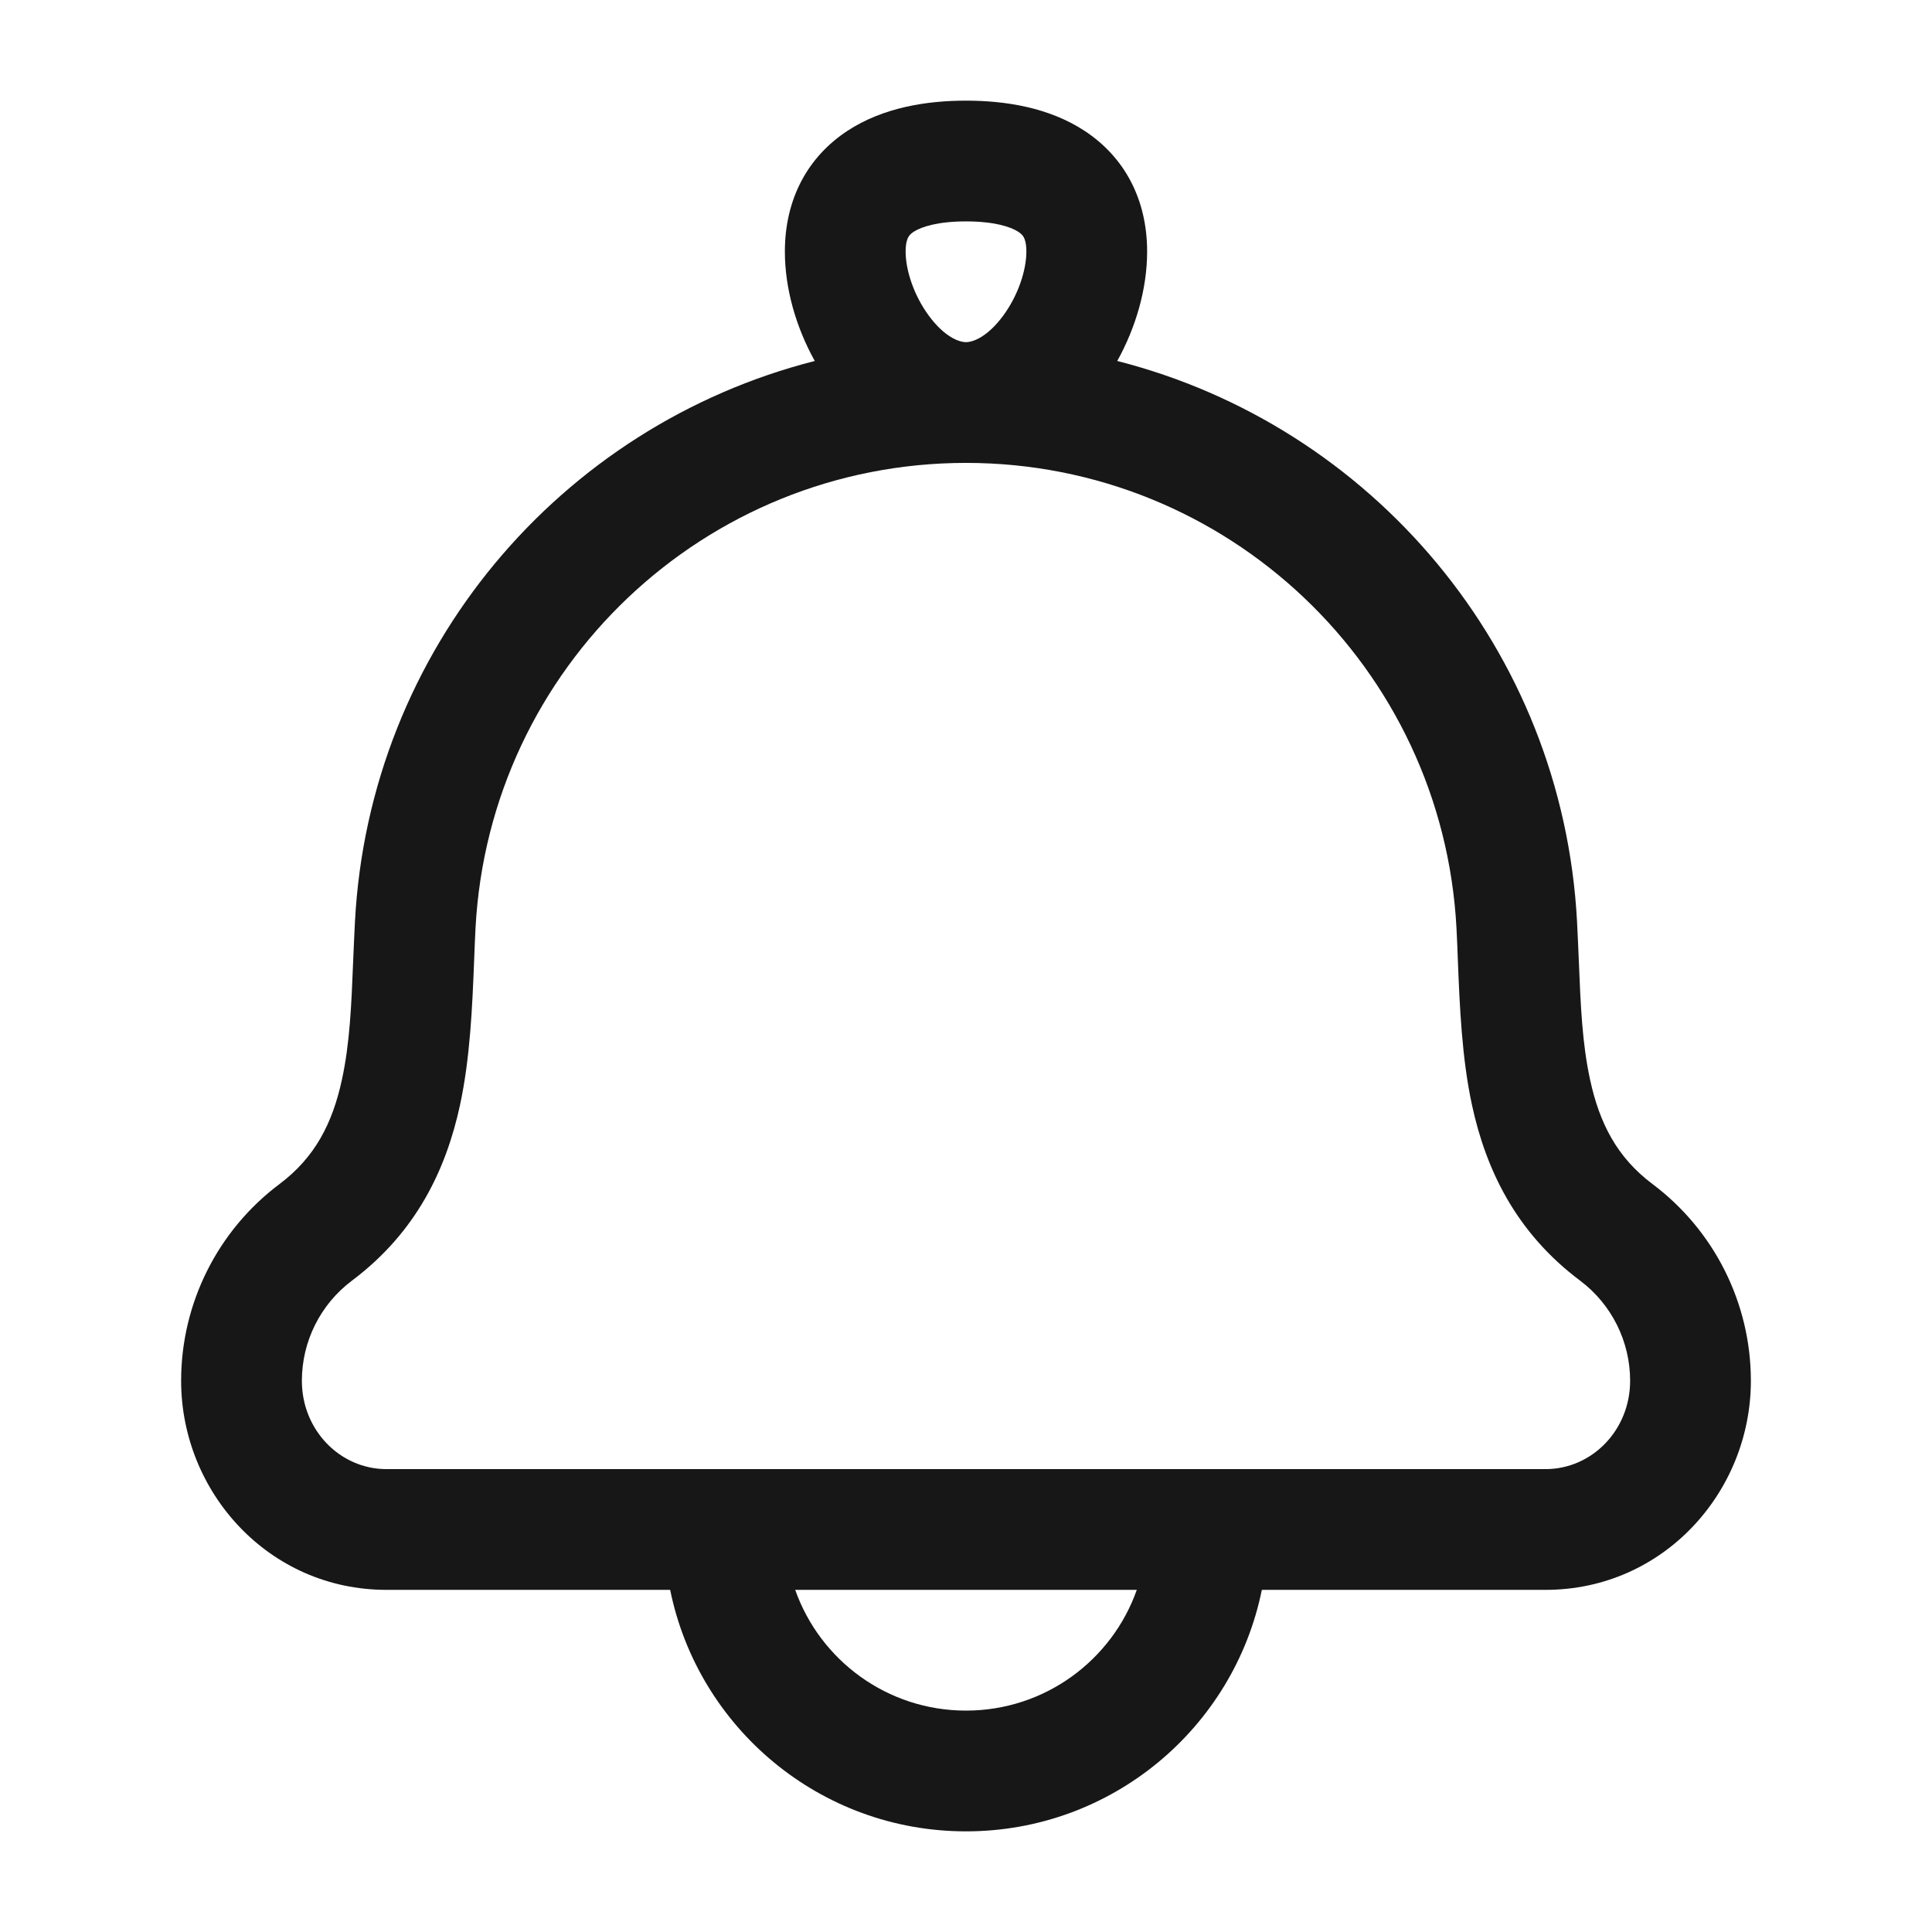 <svg width="32" height="32" viewBox="0 0 32 32" fill="none" xmlns="http://www.w3.org/2000/svg">
<path fill-rule="evenodd" clip-rule="evenodd" d="M14.038 2.166C14.632 1.777 15.356 1.667 16 1.667C16.644 1.667 17.368 1.777 17.962 2.166C18.62 2.597 19 3.294 19 4.167C19 4.786 18.812 5.426 18.505 5.979C22.709 7.049 25.883 10.748 26.121 15.269C26.133 15.499 26.142 15.719 26.151 15.931C26.18 16.653 26.206 17.282 26.337 17.884C26.493 18.604 26.782 19.17 27.37 19.611C28.396 20.381 29 21.588 29 22.87C29 24.712 27.55 26.333 25.6 26.333H20.9C20.437 28.616 18.419 30.333 16 30.333C13.581 30.333 11.563 28.616 11.1 26.333H6.4C4.45 26.333 3 24.712 3 22.87C3 21.588 3.604 20.381 4.63 19.611C5.218 19.17 5.507 18.604 5.663 17.884C5.794 17.282 5.82 16.653 5.849 15.931C5.858 15.719 5.867 15.499 5.879 15.269C6.117 10.748 9.291 7.049 13.495 5.979C13.188 5.426 13 4.786 13 4.167C13 3.294 13.38 2.597 14.038 2.166ZM13.171 26.333C13.582 27.498 14.694 28.333 16 28.333C17.306 28.333 18.418 27.498 18.829 26.333H13.171ZM25.6 24.333C26.365 24.333 27 23.69 27 22.87C27 22.218 26.693 21.603 26.171 21.211C25.096 20.405 24.61 19.357 24.382 18.309C24.211 17.519 24.177 16.659 24.147 15.912C24.14 15.725 24.133 15.544 24.124 15.374C23.896 11.053 20.327 7.667 16 7.667C11.673 7.667 8.104 11.053 7.876 15.374C7.867 15.544 7.86 15.725 7.853 15.912C7.823 16.659 7.789 17.519 7.618 18.309C7.39 19.357 6.904 20.405 5.83 21.211C5.307 21.603 5 22.218 5 22.87C5 23.69 5.635 24.333 6.4 24.333H25.6ZM16.612 5.234C16.353 5.582 16.116 5.667 16 5.667C15.884 5.667 15.647 5.582 15.388 5.234C15.137 4.896 15 4.476 15 4.167C15 4.028 15.027 3.96 15.042 3.932C15.056 3.905 15.08 3.874 15.133 3.839C15.264 3.754 15.54 3.667 16 3.667C16.46 3.667 16.736 3.754 16.866 3.839C16.92 3.874 16.944 3.905 16.958 3.932C16.973 3.96 17 4.028 17 4.167C17 4.476 16.863 4.896 16.612 5.234Z" fill="#171717"/>
</svg>
